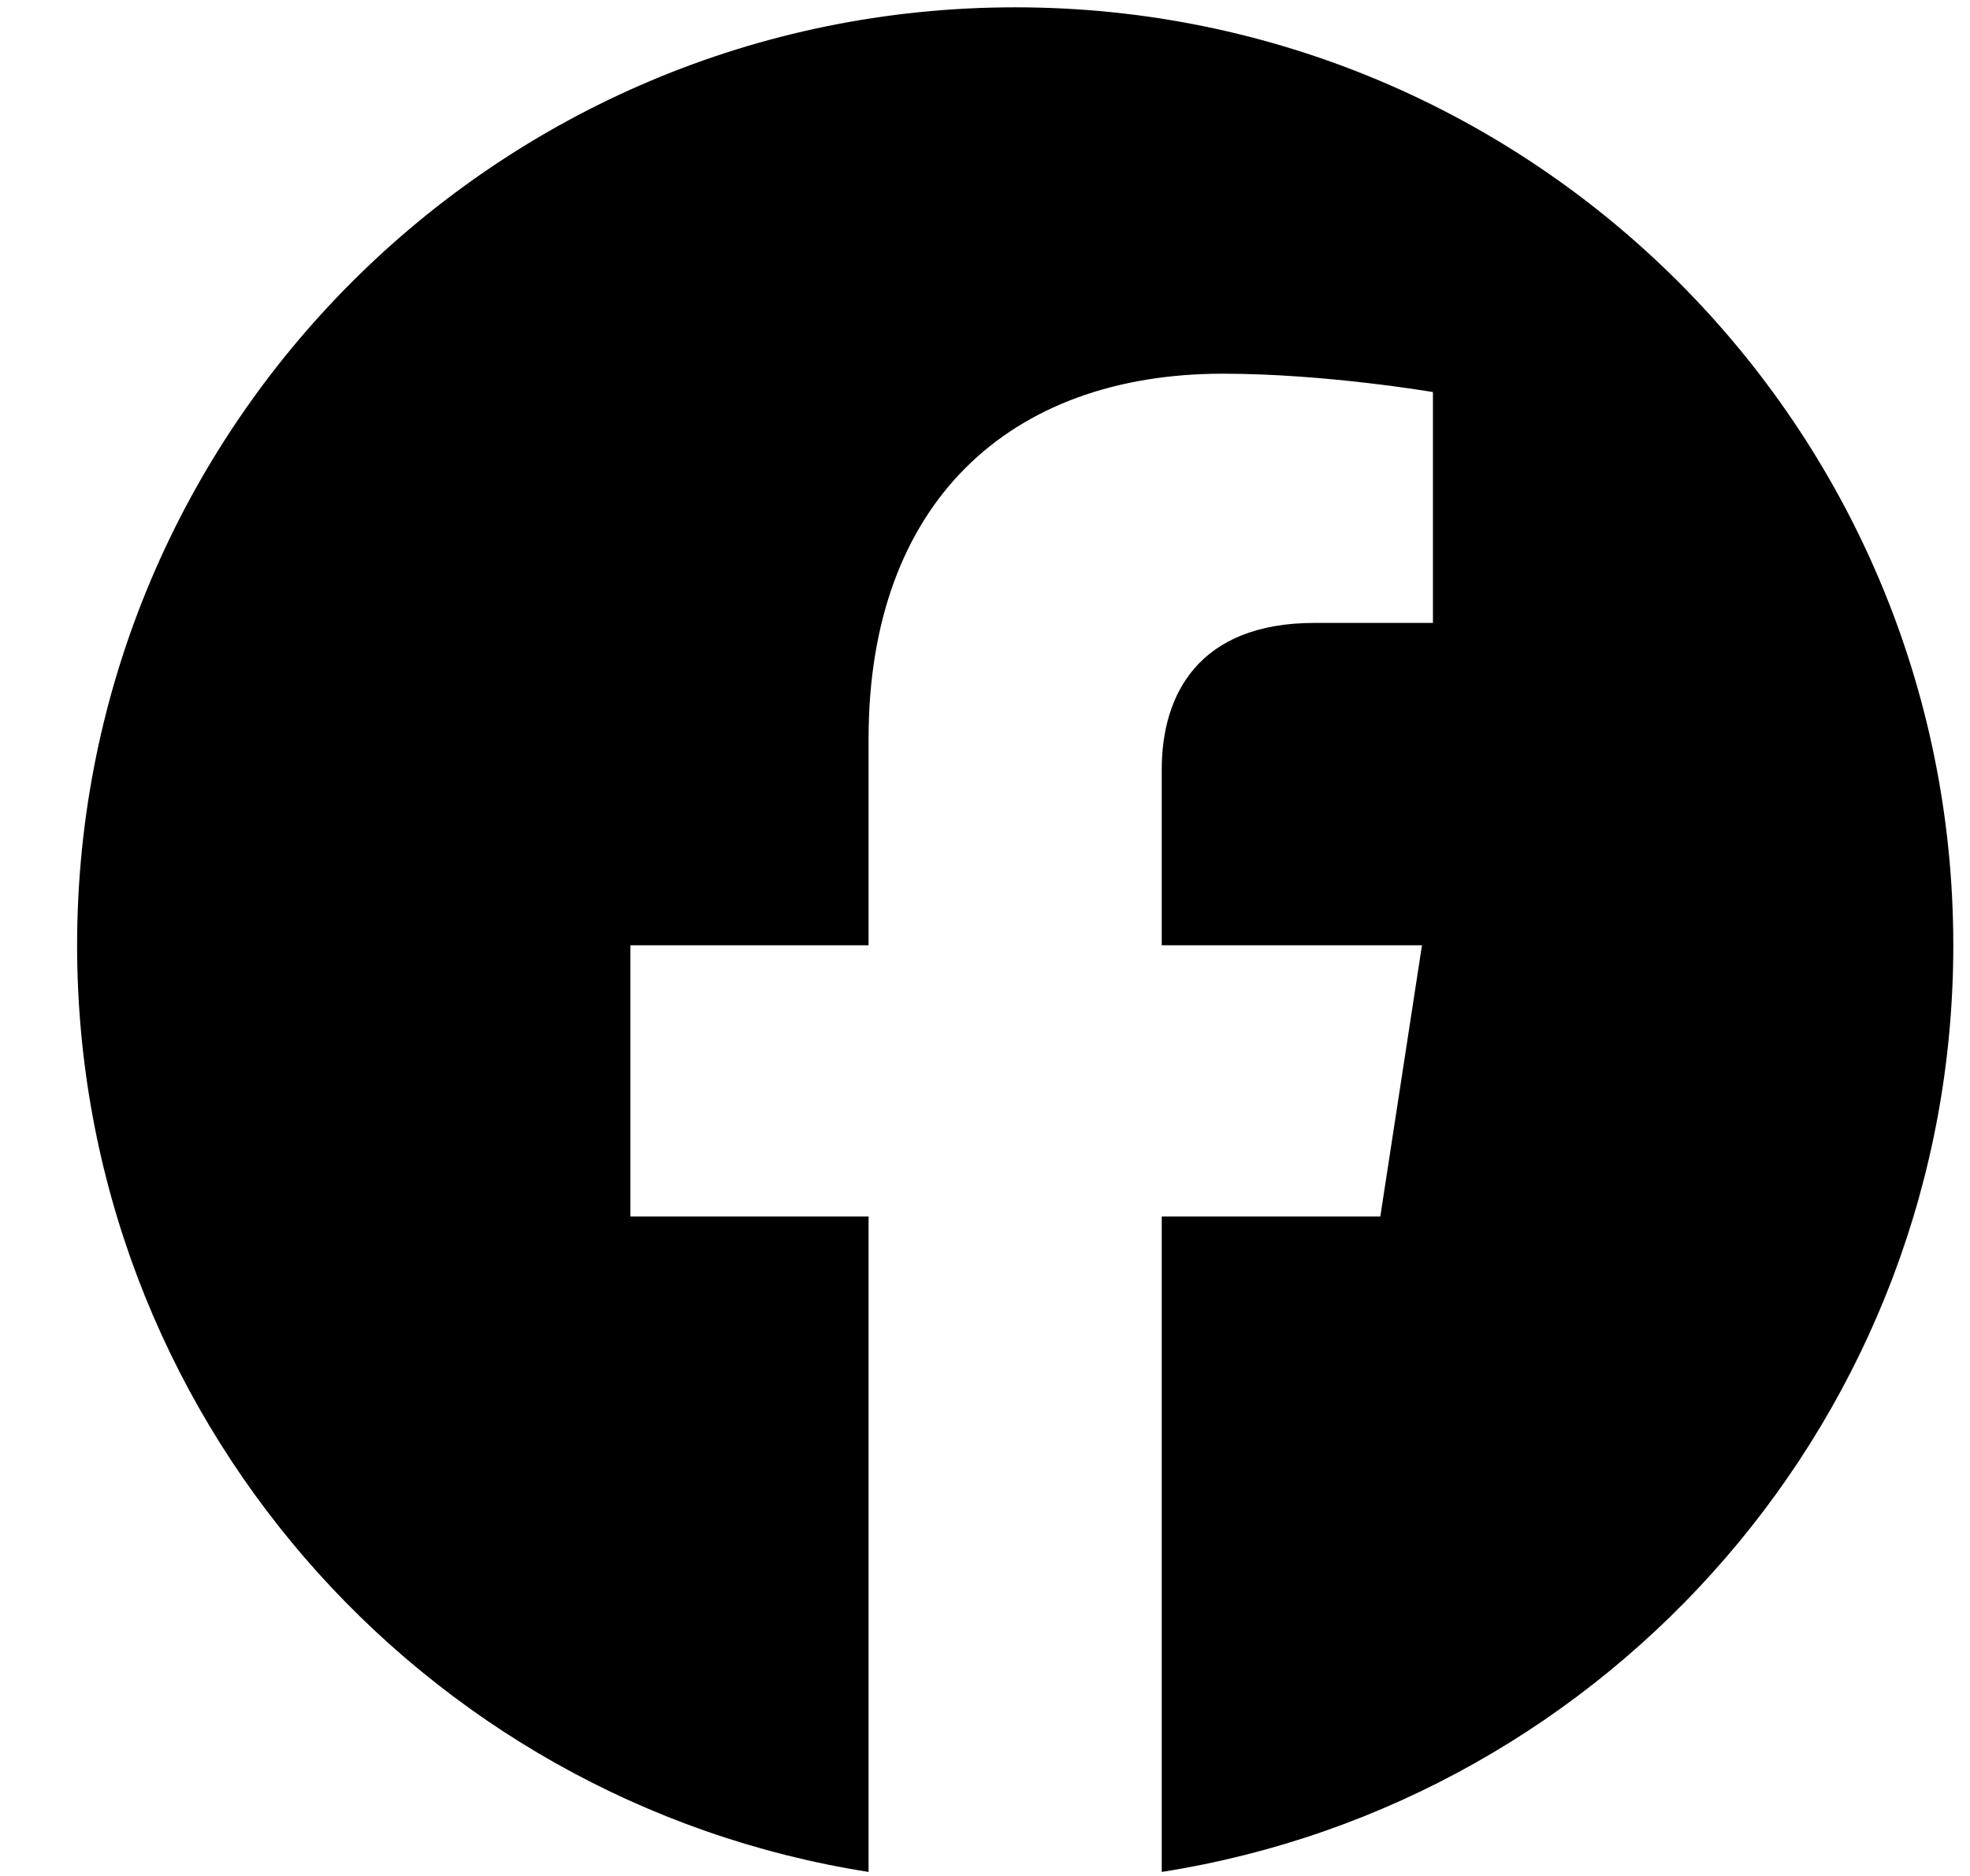 <svg width="21" height="20" viewBox="0 0 21 20" fill="none" xmlns="http://www.w3.org/2000/svg">
<g clip-path="url(#clip0_9668_166)">
<path d="M10.822 0.078C16.345 0.078 20.822 4.555 20.822 10.078C20.822 15.069 17.165 19.206 12.384 19.957V12.969H14.714L15.158 10.078H12.384V8.202C12.384 7.411 12.772 6.641 14.014 6.641H15.275V4.18C15.275 4.18 14.13 3.984 13.036 3.984C10.752 3.984 9.259 5.369 9.259 7.875V10.078H6.72V12.969H9.259V19.957C4.479 19.206 0.822 15.069 0.822 10.078C0.822 4.555 5.299 0.078 10.822 0.078Z" fill="black"/>
</g>
<defs>
<clipPath id="clip0_9668_166">
<rect width="20" height="20" fill="white" transform="translate(0.822)"/>
</clipPath>
</defs>
</svg>
